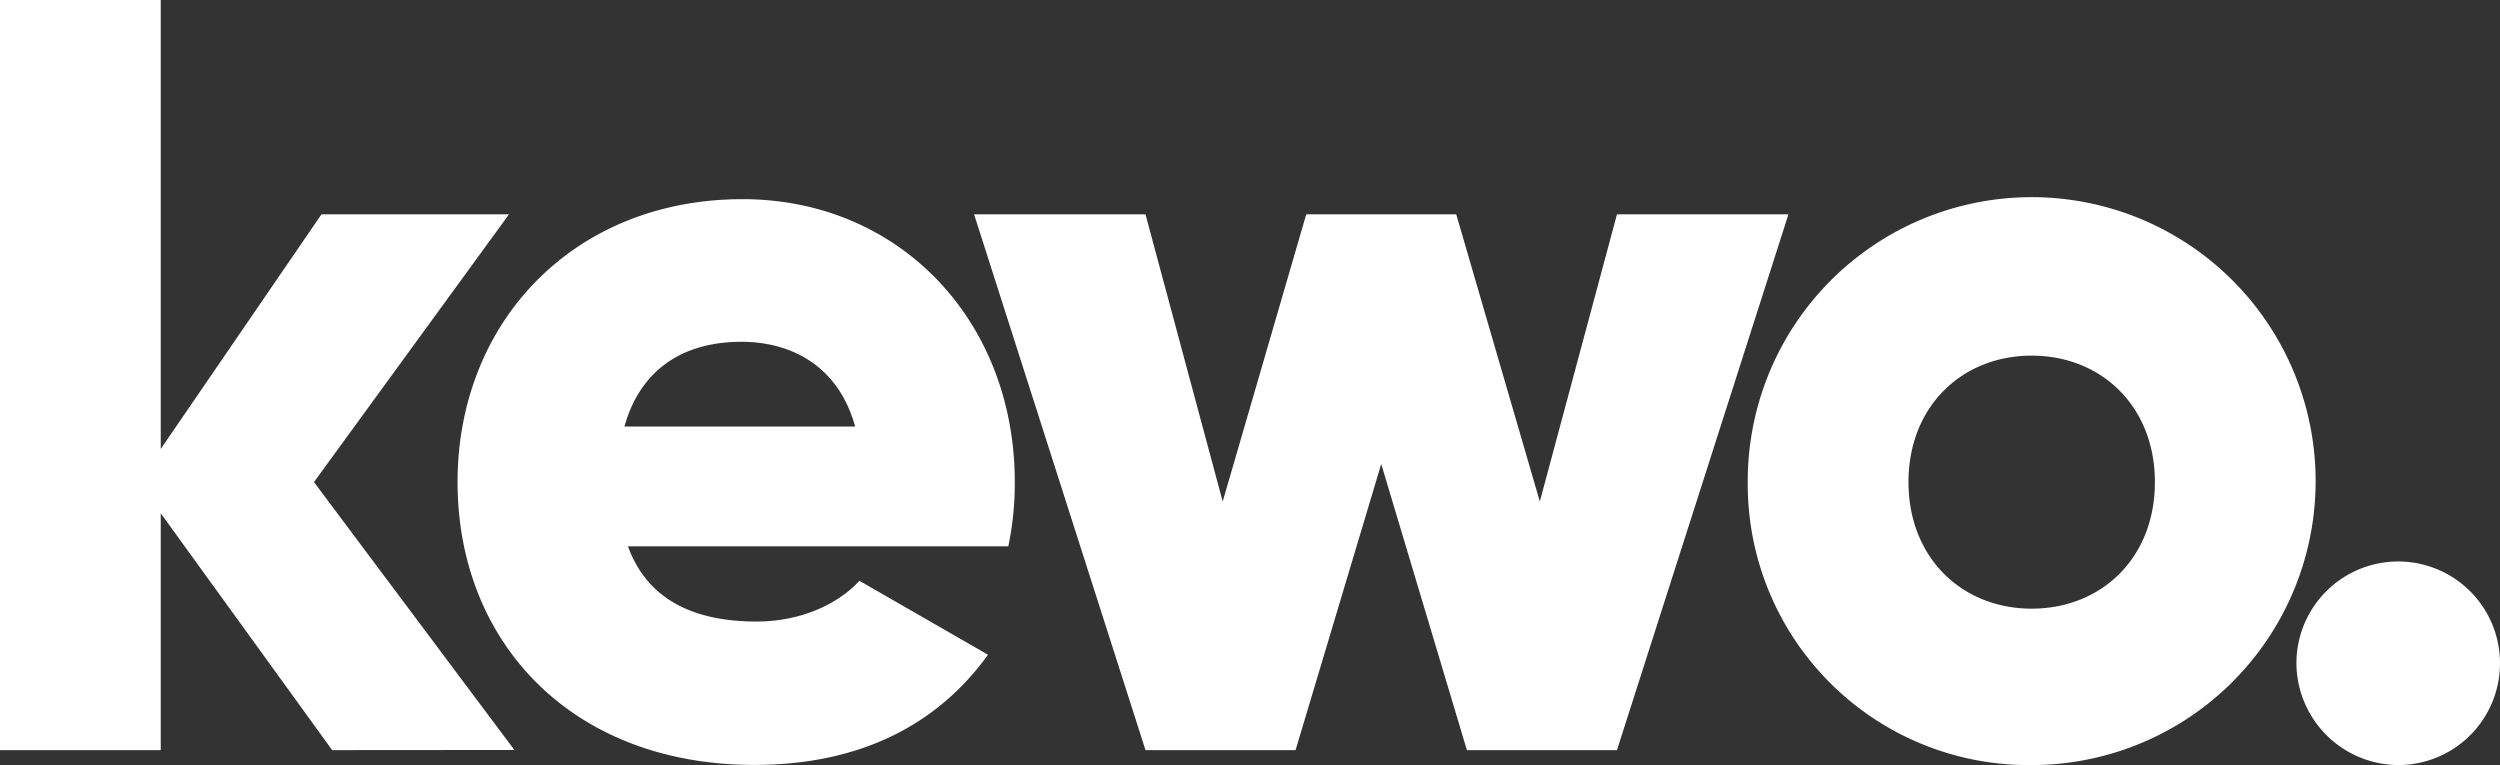 <?xml version="1.0" encoding="UTF-8"?>
<svg xmlns="http://www.w3.org/2000/svg" id="Capa_1" data-name="Capa 1" viewBox="0 0 363.01 111.09">
  <rect x="0" y="0" width="363.01" height="111.09" fill="#333333" stroke="none"/>
  <defs>
    <style>.cls-1{fill:#fff;}</style>
  </defs>
  <path class="cls-1" d="M48.23,108.92,23.34,74.53v34.39H0V0H23.34V65.19L46.68,31.12H73.91L45.59,70l29.1,38.9Z"></path>
  <path class="cls-1" d="M109.85,90.25c6.38,0,11.82-2.5,14.94-5.92l18.67,10.74c-7.63,10.58-19.14,16-33.92,16-26.61,0-43.1-17.89-43.1-41.07s16.8-41.08,41.39-41.08c22.71,0,39.52,17.58,39.52,41.08a44.59,44.59,0,0,1-.94,9.33H91.18C94.13,87.44,101.29,90.25,109.85,90.25Zm14.32-28.32c-2.5-9-9.5-12.3-16.5-12.3-8.87,0-14.78,4.36-17,12.3Z"></path>
  <path class="cls-1" d="M259.69,31.12l-24.9,77.8H213L200.56,67.37l-12.44,41.55H166.33l-24.89-77.8h24.89l11.21,41.7,12.13-41.7h21.78l12.14,41.7,11.2-41.7Z"></path>
  <path class="cls-1" d="M253.78,70A41.23,41.23,0,1,1,295,111.09,40.78,40.78,0,0,1,253.78,70Zm59.12,0c0-11-7.78-18.36-17.89-18.36S277.12,59,277.12,70,284.9,88.38,295,88.38,312.9,81.06,312.9,70Z"></path>
  <path class="cls-1" d="M333.45,96.31a14.78,14.78,0,1,1,14.78,14.78A14.87,14.87,0,0,1,333.45,96.31Z"></path>
</svg>
